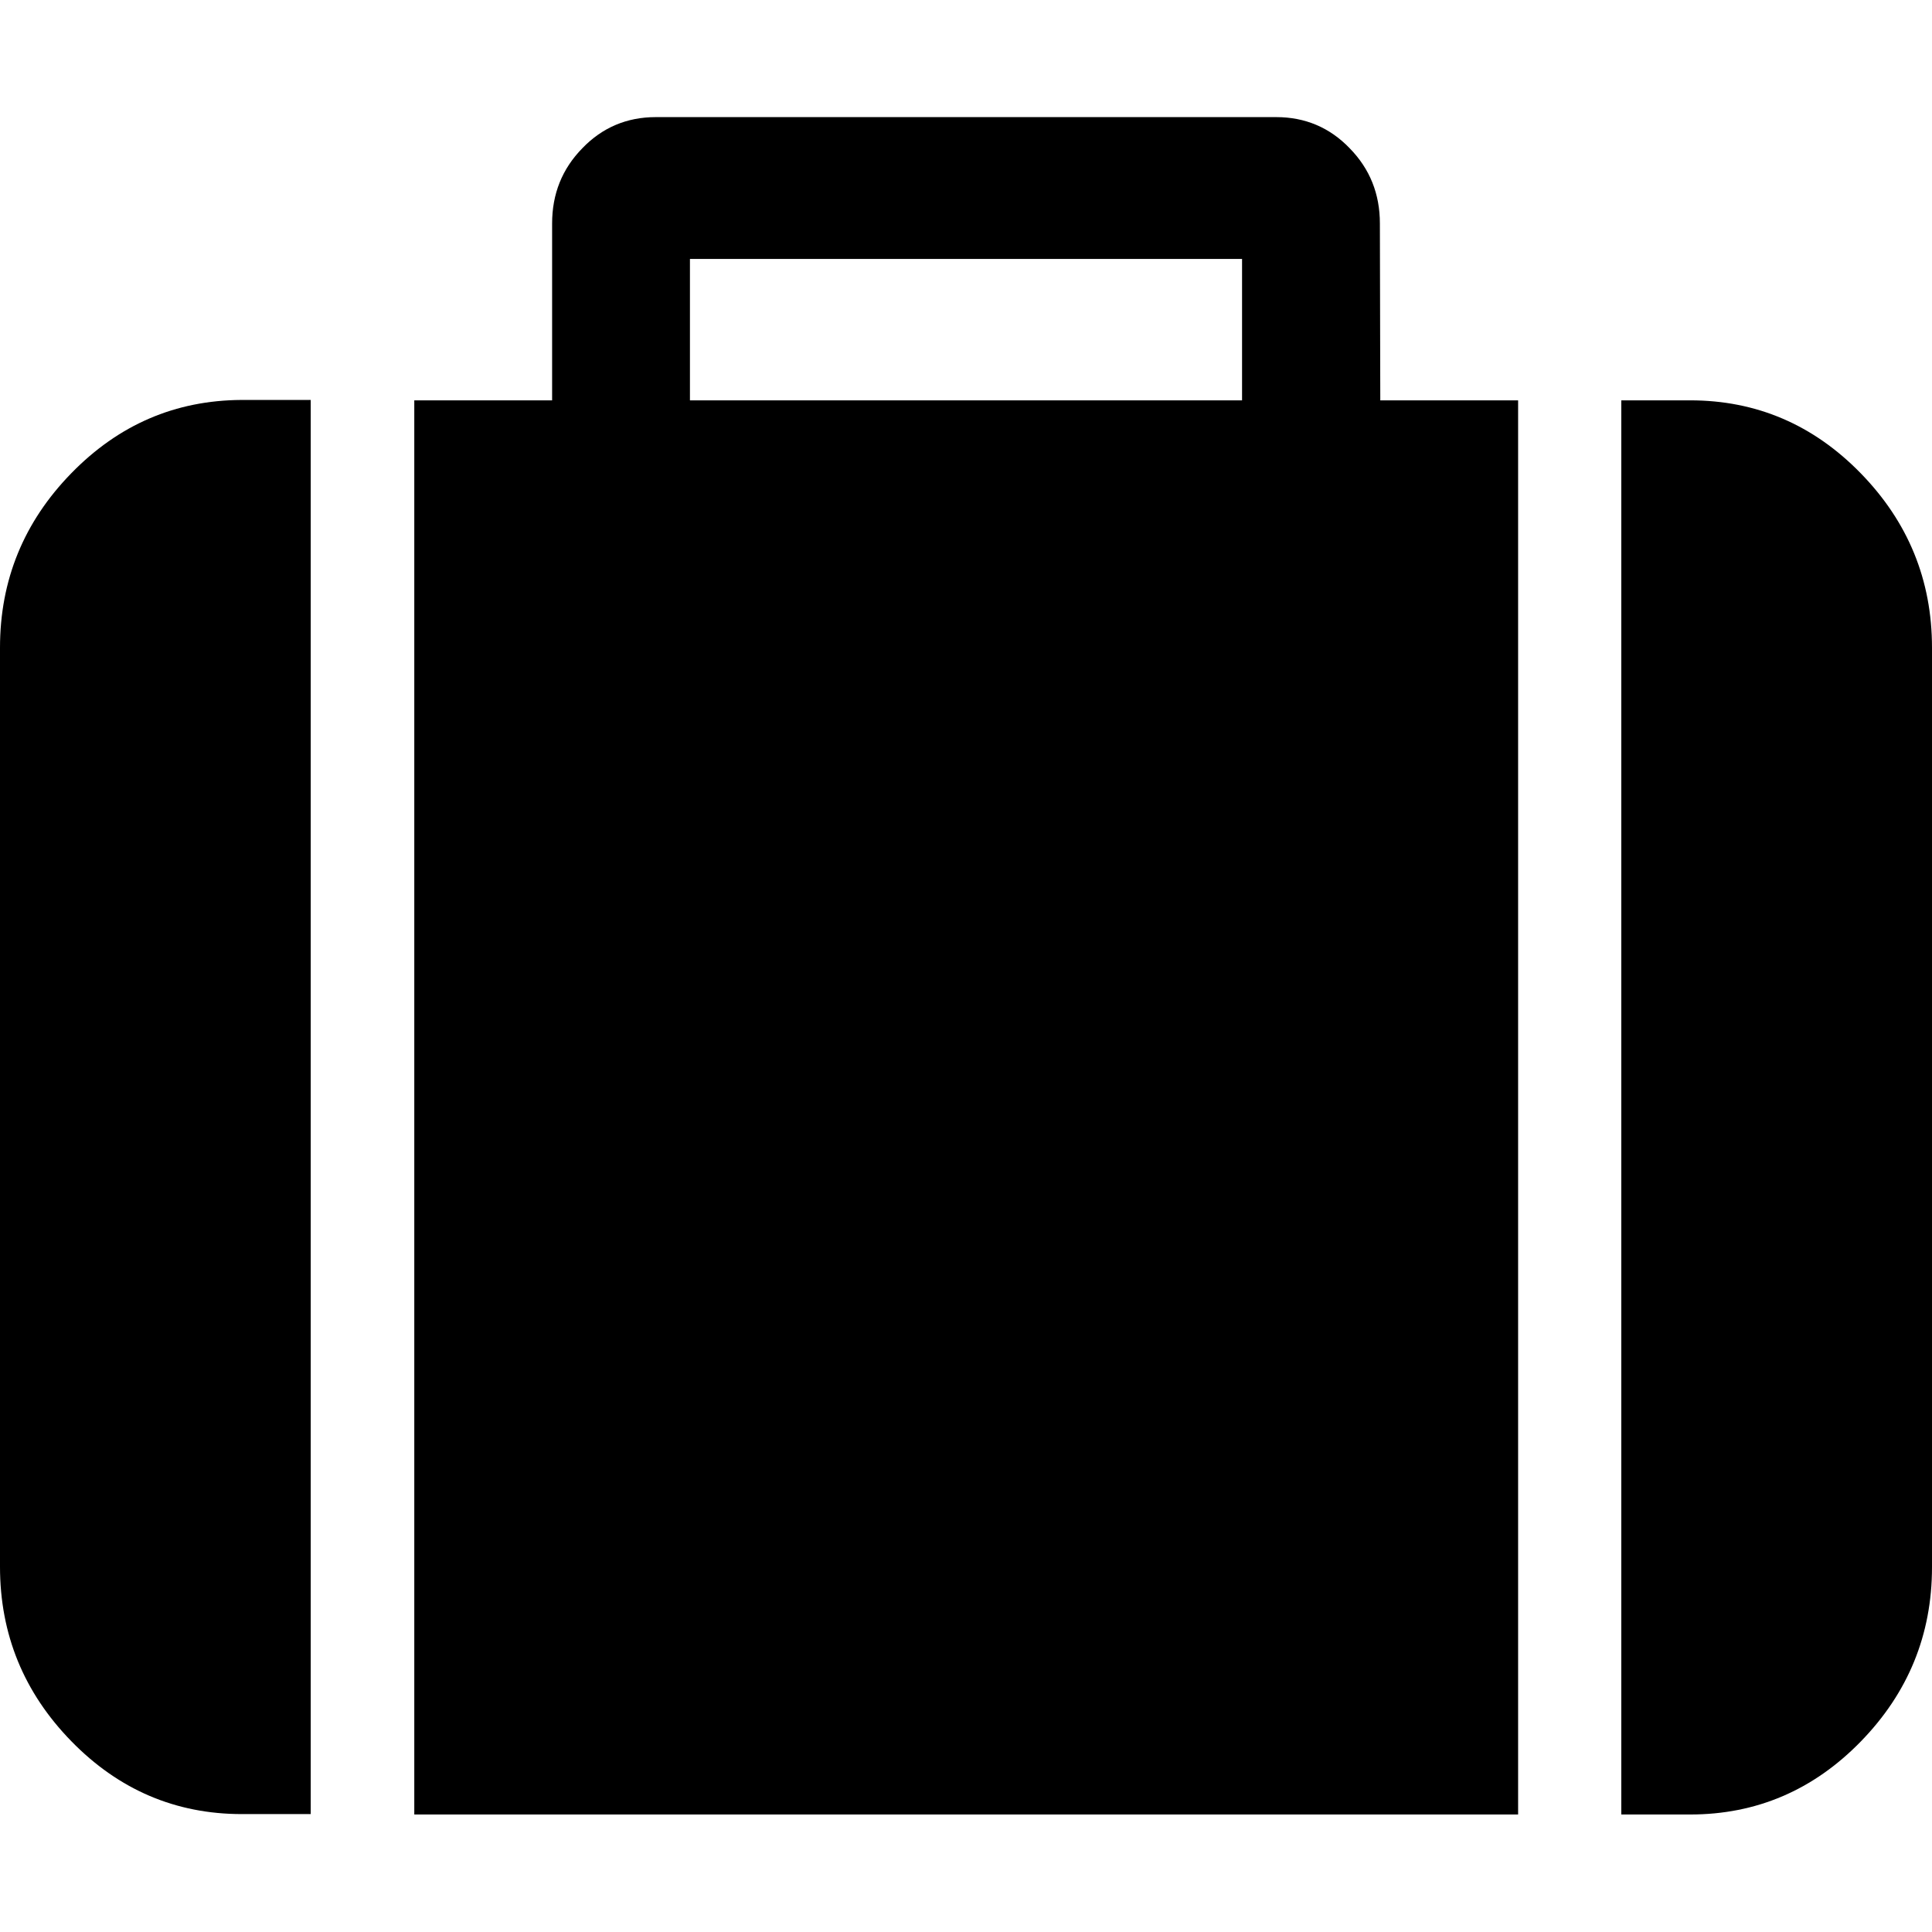 <?xml version="1.0" encoding="utf-8"?>
<!-- Generator: Adobe Illustrator 23.0.6, SVG Export Plug-In . SVG Version: 6.00 Build 0)  -->
<svg version="1.1" id="Capa_1" xmlns="http://www.w3.org/2000/svg" xmlns:xlink="http://www.w3.org/1999/xlink" x="0px" y="0px"
	 viewBox="0 0 485 485" style="enable-background:new 0 0 485 485;" xml:space="preserve">
<g>
	<g>
		<path d="M17.9,118.8C6,131,0,145.6,0,162.6v230.7c0,17,6,31.6,17.9,43.8c11.9,12.2,26.2,18.3,42.8,18.3h17.3v-355H60.6
			C44,100.5,29.8,106.6,17.9,118.8z"/>
		<path d="M346.4,56.1c0-7.4-2.5-13.7-7.6-18.9c-5-5.2-11.2-7.8-18.4-7.8H164.6c-7.2,0-13.4,2.6-18.4,7.8
			c-5.1,5.2-7.6,11.5-7.6,18.9v44.4h-34.6v355h277.1v-355h-34.6L346.4,56.1L346.4,56.1z M311.8,100.5H173.2V65h138.6V100.5z"/>
		<path d="M467.1,118.8c-11.9-12.2-26.2-18.3-42.8-18.3h-17.3v355h17.3c16.6,0,30.9-6.1,42.8-18.3C479,425,485,410.4,485,393.4
			V162.6C485,145.6,479,131,467.1,118.8z"/>
	</g>
</g>
</svg>
